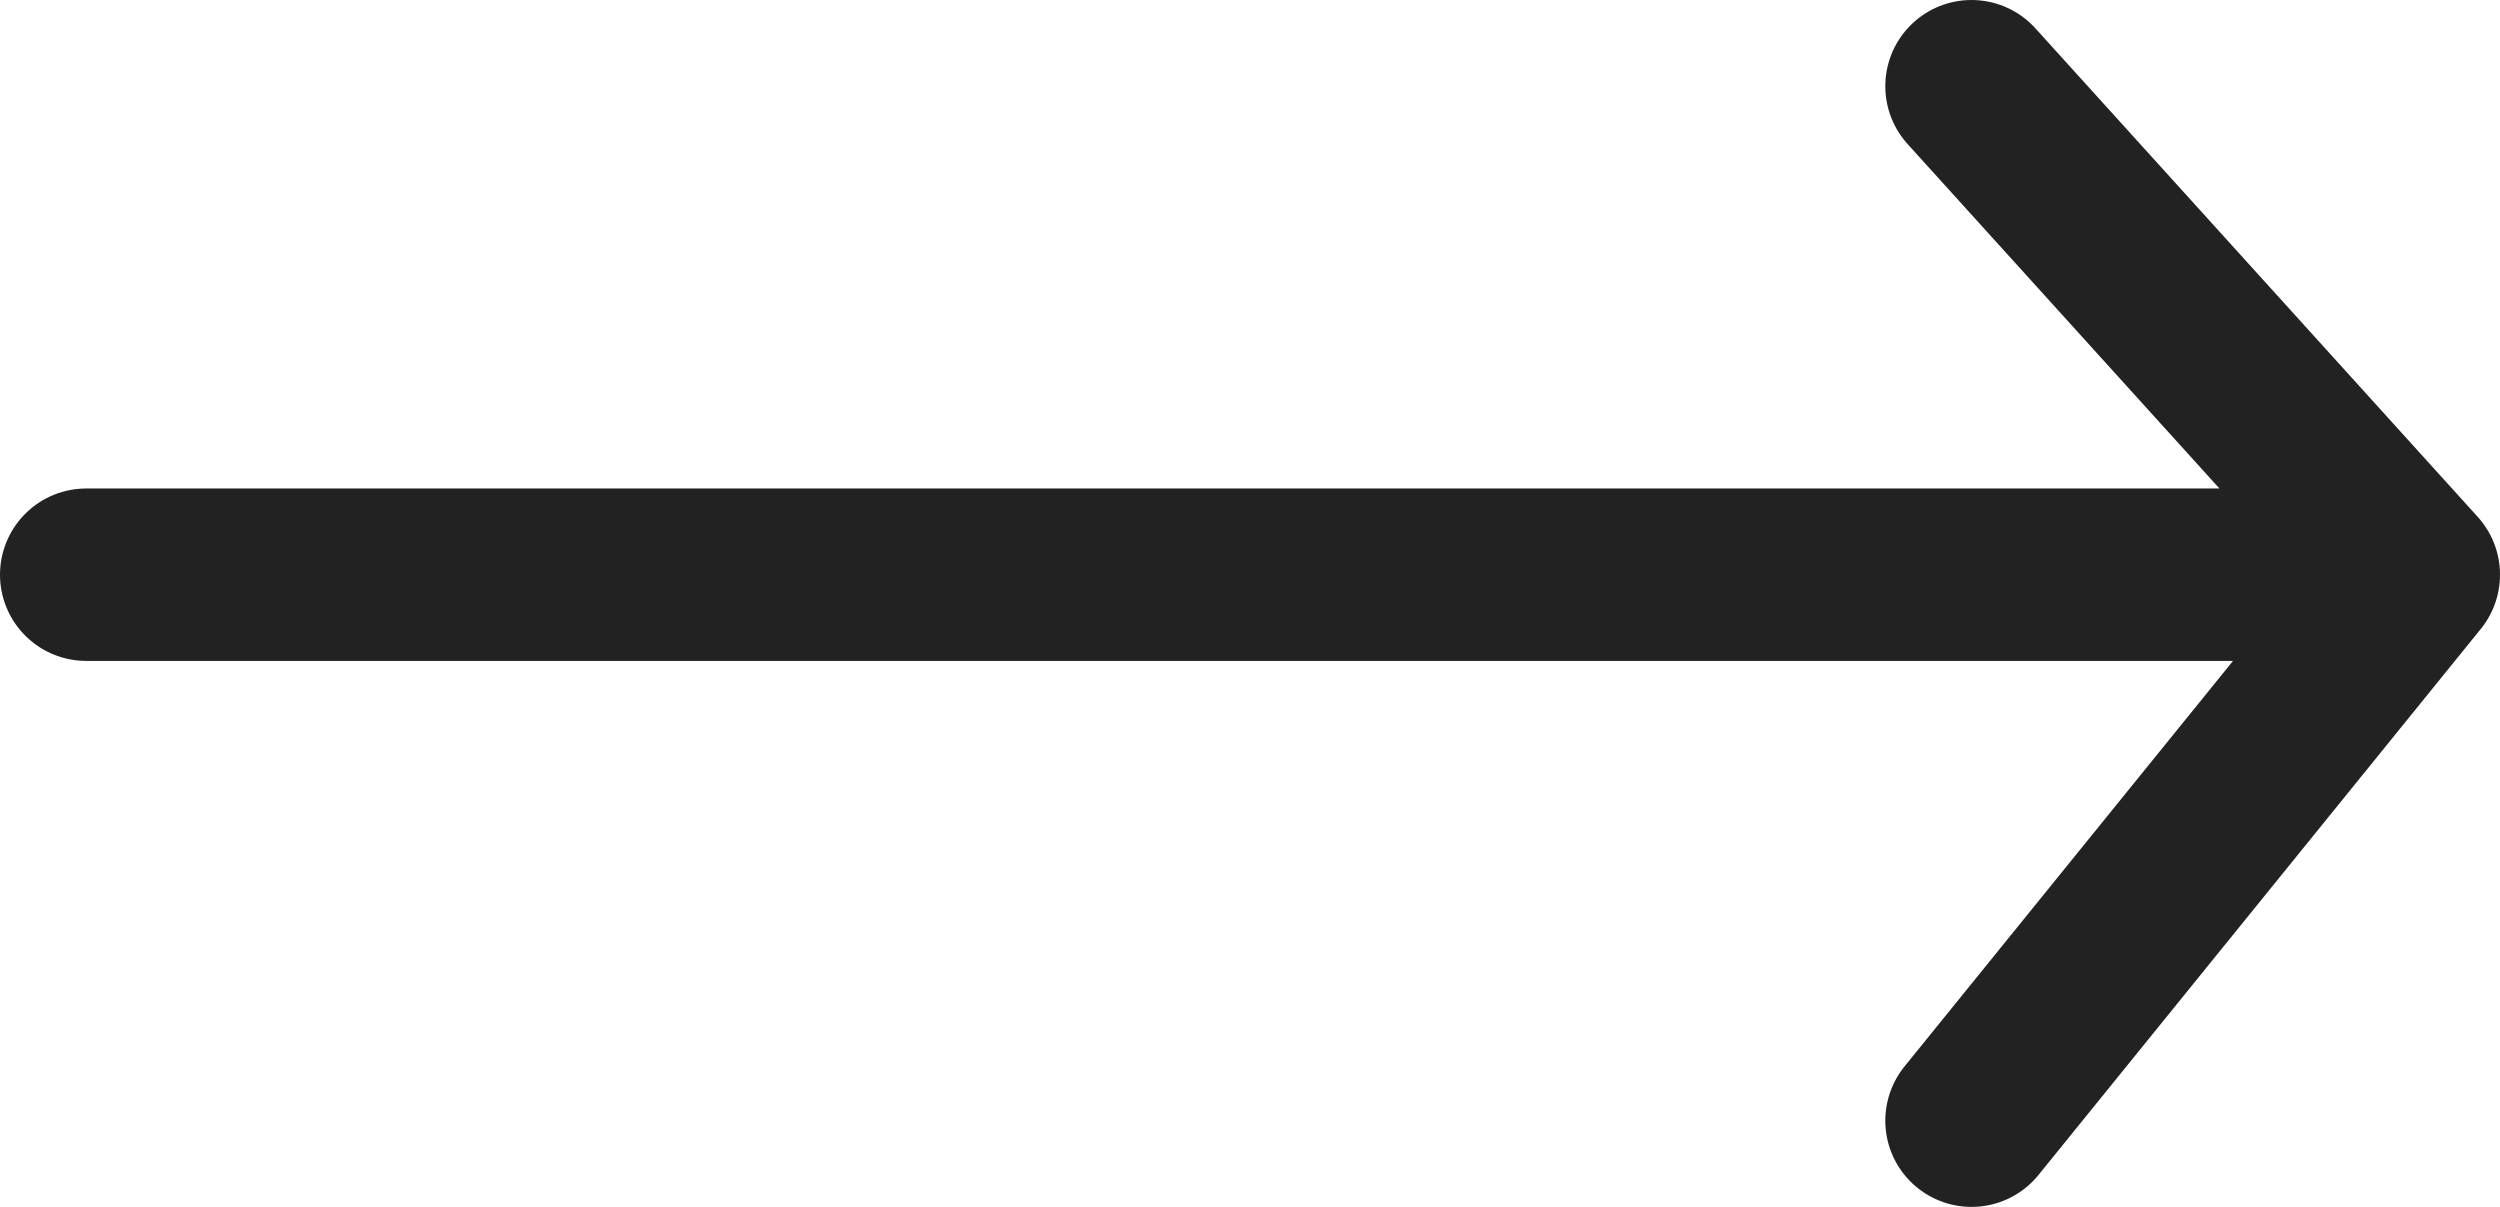 <svg width="58" height="28" viewBox="0 0 58 28" fill="none" xmlns="http://www.w3.org/2000/svg">
<path d="M2 13.333L56 13.333M56 13.333L45.739 2M56 13.333L45.739 26" stroke="#222222" stroke-width="4" stroke-linecap="round" stroke-linejoin="round"/>
</svg>
